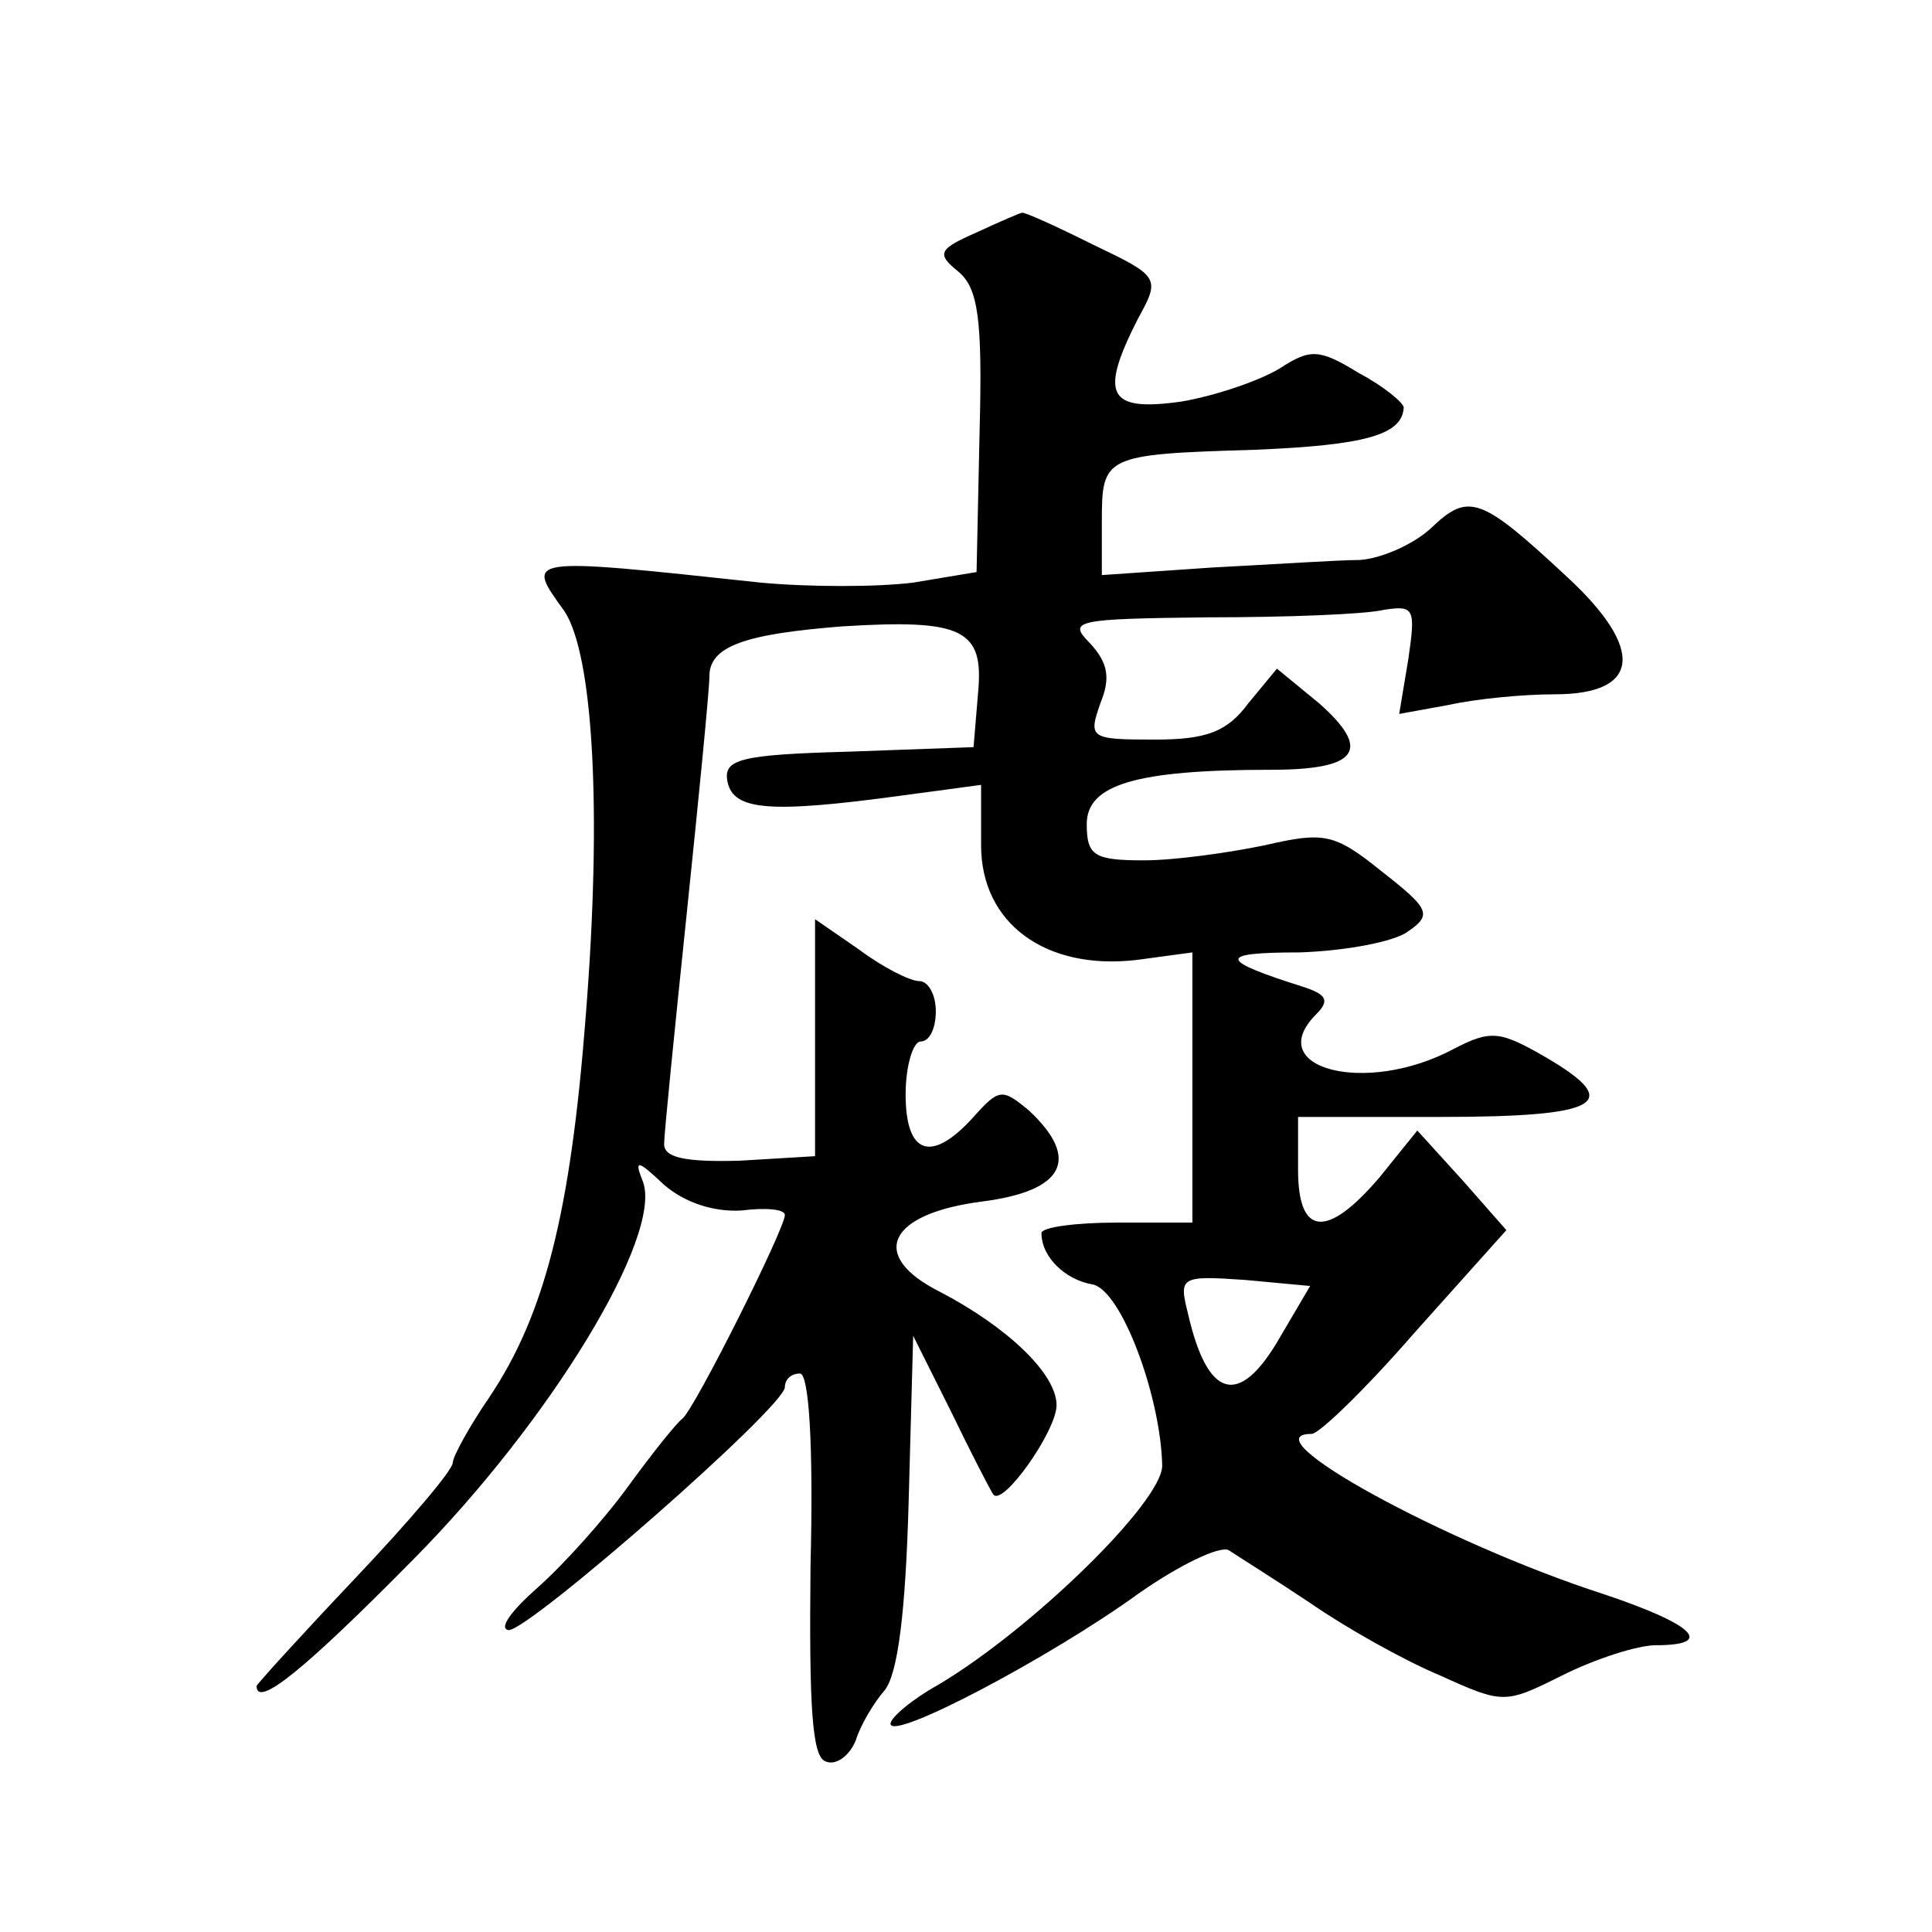 <?xml version="1.0" standalone="no"?>
<!DOCTYPE svg PUBLIC "-//W3C//DTD SVG 20010904//EN"
 "http://www.w3.org/TR/2001/REC-SVG-20010904/DTD/svg10.dtd">
<svg version="1.0" xmlns="http://www.w3.org/2000/svg"
 width="128pt" height="128pt" viewBox="0 0 128 128"
 preserveAspectRatio="xMidYMid meet">
<g transform="translate(0,128) scale(0.1,-0.1)"
fill="#0" stroke="none">
<path d="M647 1126 c-25 -11 -27 -14 -12 -26 13 -11 16 -31 14 -106 l-2 -93 -42
-7 c-24 -3 -69 -3 -101 0 -158 17 -156 17 -130 -19 19 -29 25 -132 14 -269 -10
-129 -27 -197 -64 -252 -13 -19 -24 -39 -24 -43 0 -5 -29 -39 -65 -77 -36 -38 -65
-70 -65 -71 0 -15 32 11 104 84 91 92 165 214 152 250 -6 15 -4 15 14 -2 14 -12
33 -18 51 -17 16 2 29 1 29 -3 0 -9 -60 -129 -68 -135 -4 -3 -20 -23 -36 -45 -16
-22 -43 -52 -60 -67 -17 -15 -26 -27 -19 -28 14 0 183 148 183 161 0 5 4 9 10 9
6 0 9 -48 7 -127 -1 -94 1 -127 10 -130 7 -3 16 4 20 14 3 10 12 25 19 33 9 11
14 53 16 125 l3 110 25 -50 c13 -27 26 -52 28 -55 6 -9 42 42 42 59 0 21 -33 52
-77 75 -48 24 -35 52 28 60 54 7 65 28 31 60 -18 15 -20 15 -37 -4 -28 -31 -45
-25 -45 15 0 19 5 35 10 35 6 0 10 9 10 20 0 11 -5 20 -11 20 -6 0 -24 9 -40 21
l-29 20 0 -79 0 -78 -50 -3 c-36 -1 -50 2 -50 11 0 7 7 76 15 153 8 77 15 148 15
157 0 20 24 28 88 33 80 5 94 -2 90 -44 l-3 -36 -83 -3 c-72 -2 -83 -5 -80 -20
4 -19 28 -21 116 -9 l52 7 0 -40 c0 -52 43 -83 103 -76 l37 5 0 -89 0 -90 -50 0
c-27 0 -50 -3 -50 -7 0 -16 16 -31 34 -34 19 -4 45 -74 46 -120 0 -24 -86 -108
-148 -145 -18 -10 -32 -22 -32 -26 0 -12 106 44 164 86 27 19 54 32 60 29 6 -4
30 -19 54 -35 23 -16 62 -38 86 -48 42 -19 43 -19 81 0 22 11 50 20 62 20 40 0
25 14 -35 34 -105 34 -236 106 -193 106 5 0 36 30 69 68 l60 67 -29 33 -30 33 -25
-31 c-35 -41 -54 -39 -54 5 l0 35 94 0 c106 0 122 9 71 39 -31 18 -37 19 -62 6
-58 -31 -127 -13 -91 23 9 9 7 13 -8 18 -57 18 -58 23 -3 23 30 1 63 7 72 14 16
11 14 15 -18 40 -31 25 -38 26 -77 17 -24 -5 -60 -10 -80 -10 -33 0 -38 3 -38 24
0 26 32 36 122 36 58 0 67 13 32 44 l-28 23 -19 -23 c-14 -19 -28 -24 -62 -24 -43
0 -44 1 -36 24 7 17 5 27 -7 40 -15 15 -9 16 78 17 52 0 105 2 117 5 20 3 21 1
16 -33 l-6 -36 33 6 c18 4 49 7 70 7 57 0 60 30 8 78 -57 53 -65 56 -90 32 -12
-11 -33 -20 -47 -21 -14 0 -59 -3 -98 -5 l-73 -5 0 35 c0 44 1 45 101 48 74 3 98
10 99 28 0 3 -13 14 -30 23 -26 16 -32 16 -52 3 -13 -8 -42 -18 -65 -22 -49 -7
-55 4 -29 55 15 27 14 28 -30 49 -24 12 -46 22 -47 21 -1 0 -15 -6 -30 -13z m201
-732 c-27 -47 -48 -41 -61 16 -6 24 -5 25 38 22 l43 -4 -20 -34z"/>
</g>
</svg>
